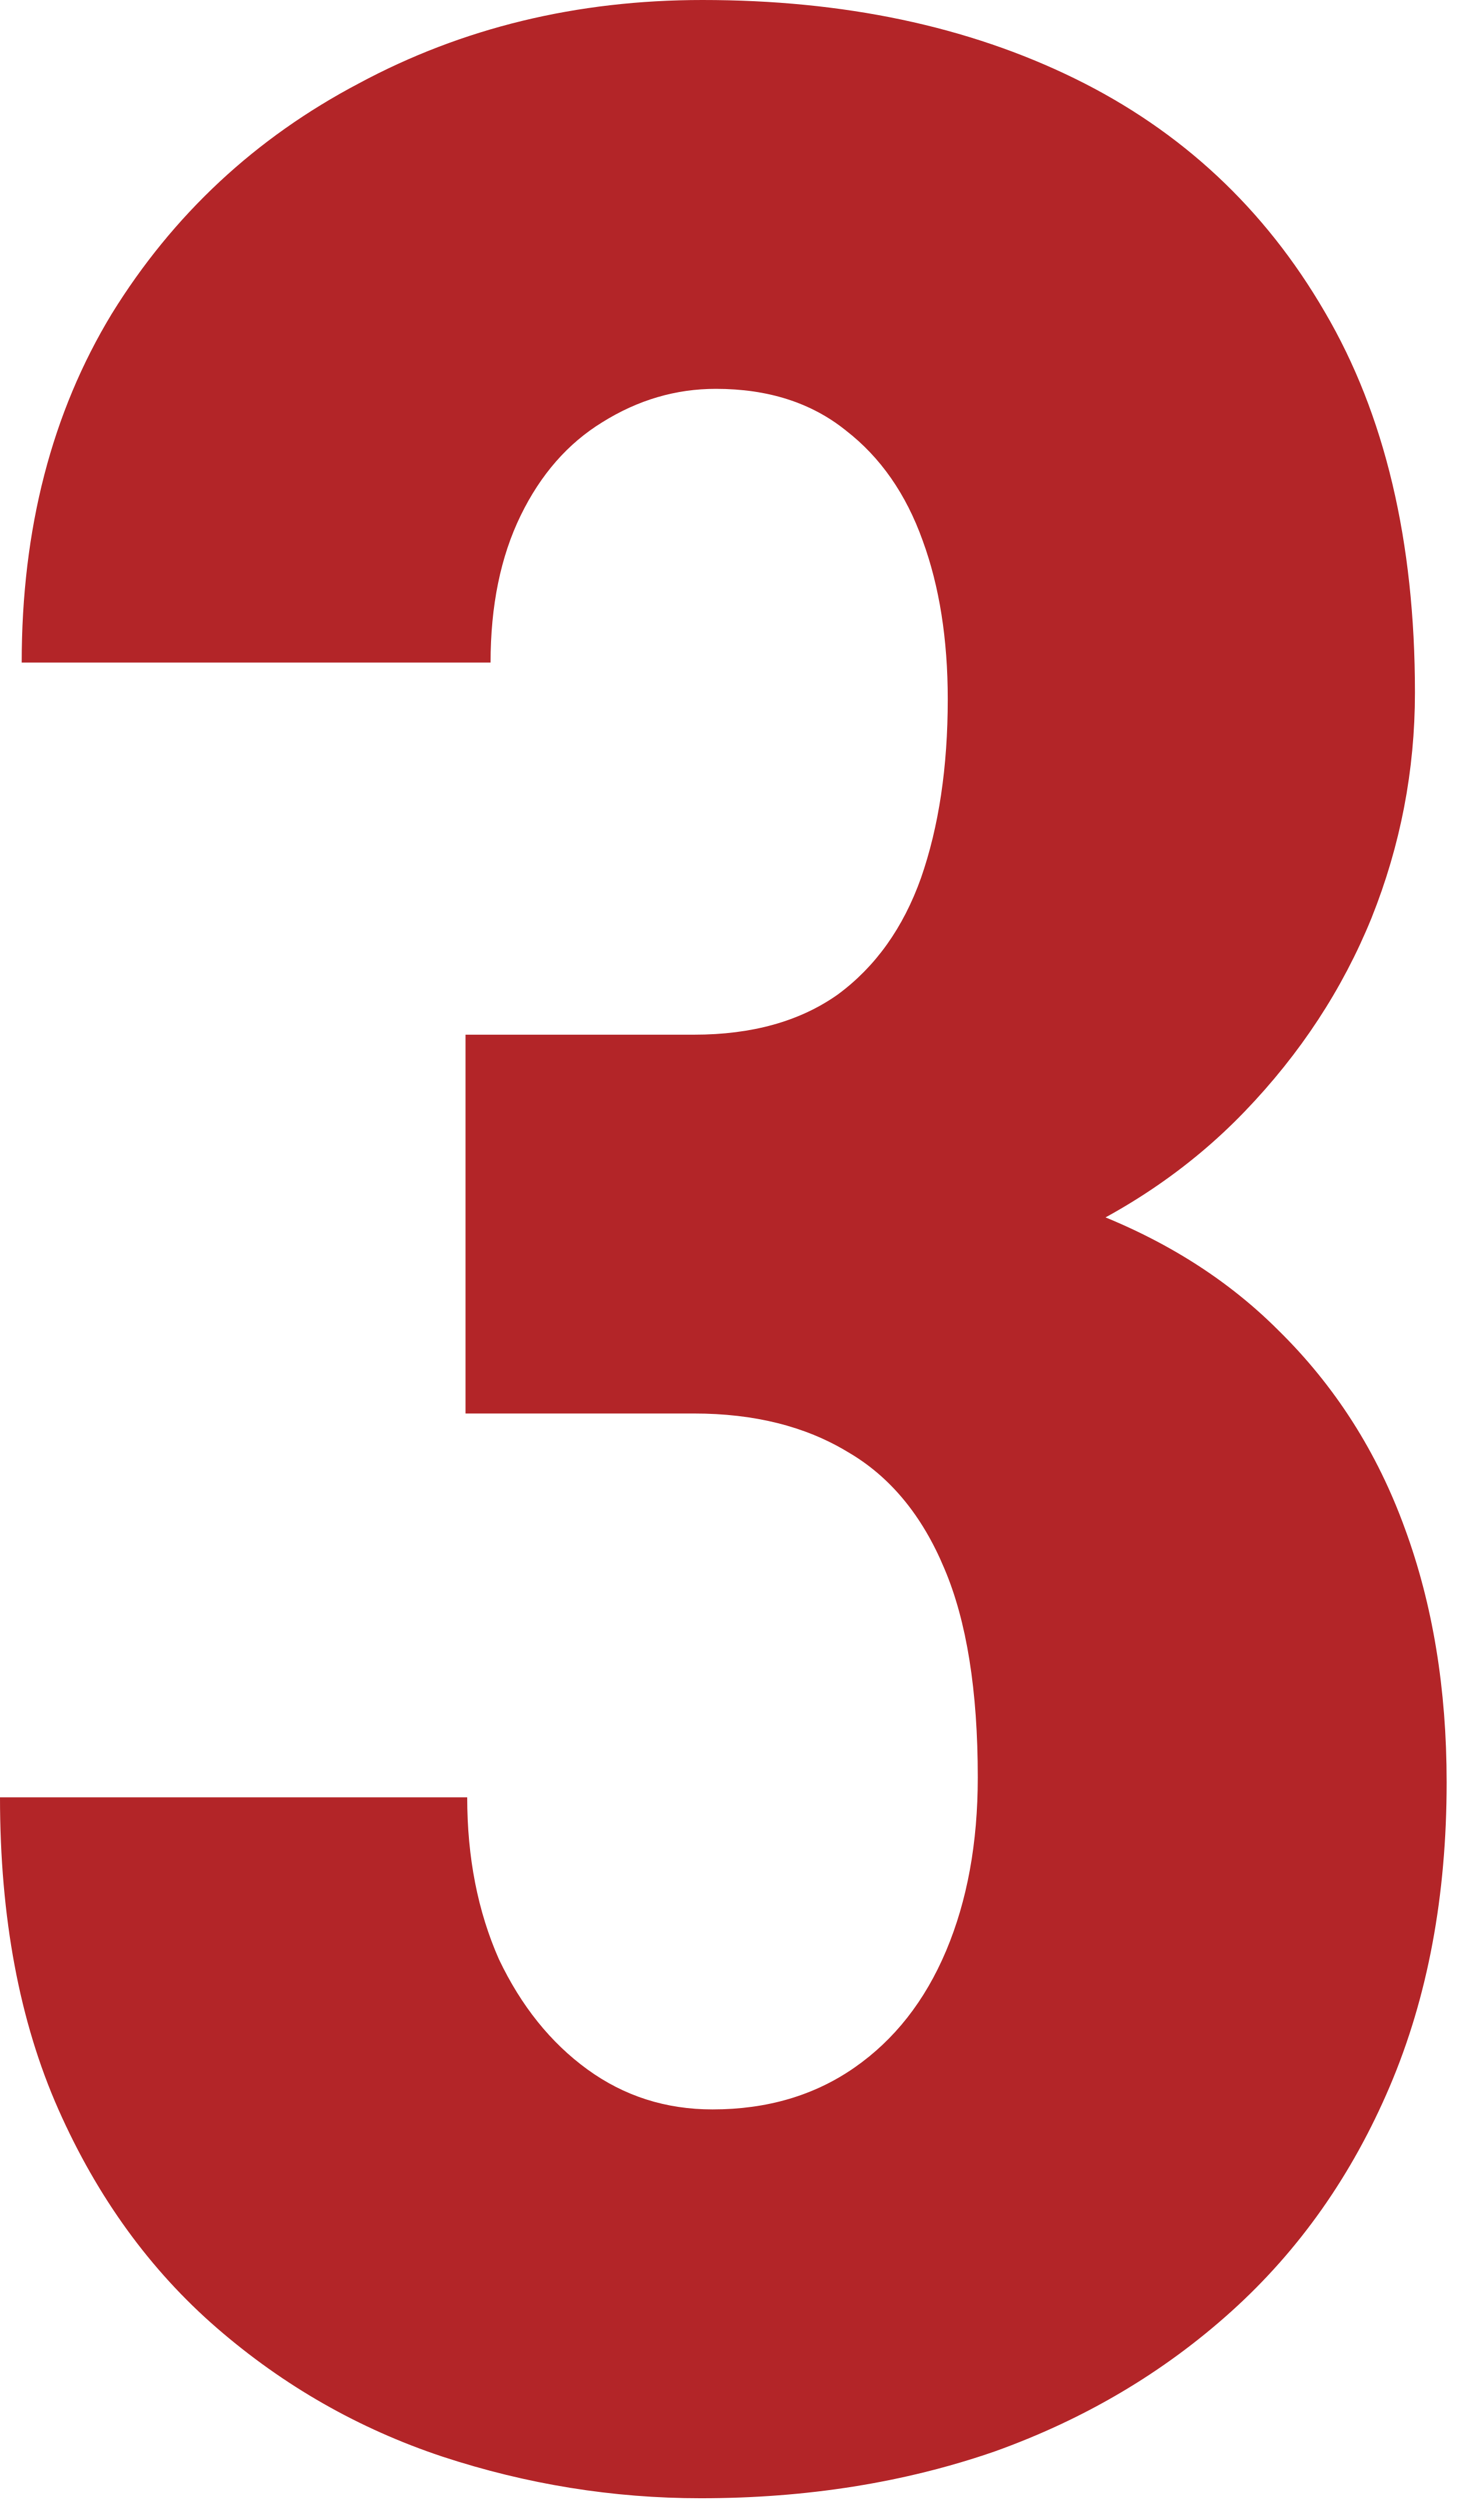 <?xml version="1.0" encoding="UTF-8"?> <svg xmlns="http://www.w3.org/2000/svg" width="112" height="192" viewBox="0 0 112 192" fill="none"><g filter="url(#filter0_n_2214_77)"><path d="M35.761 79.469H53.321C57.765 79.469 61.439 78.444 64.344 76.393C67.25 74.257 69.386 71.266 70.753 67.42C72.12 63.49 72.804 58.918 72.804 53.706C72.804 49.091 72.163 45.032 70.881 41.529C69.6 37.94 67.634 35.12 64.985 33.069C62.336 30.933 59.004 29.865 54.987 29.865C51.911 29.865 49.006 30.719 46.272 32.428C43.623 34.052 41.529 36.445 39.991 39.606C38.453 42.768 37.684 46.528 37.684 50.886H1.666C1.666 40.632 3.974 31.702 8.588 24.097C13.288 16.492 19.611 10.596 27.558 6.409C35.505 2.136 44.306 -9.53674e-06 53.962 -9.53674e-06C64.814 -9.53674e-06 74.342 2.008 82.545 6.024C90.749 10.04 97.157 16.022 101.772 23.969C106.386 31.83 108.693 41.572 108.693 53.193C108.693 59.175 107.582 64.942 105.361 70.497C103.139 75.966 99.892 80.922 95.619 85.365C91.347 89.808 86.134 93.312 79.982 95.875C73.829 98.439 66.865 99.721 59.089 99.721H35.761V79.469ZM35.761 108.565V88.954H59.089C67.891 88.954 75.538 90.108 82.033 92.415C88.527 94.636 93.91 97.883 98.183 102.156C102.541 106.429 105.788 111.513 107.924 117.409C110.06 123.22 111.128 129.714 111.128 136.892C111.128 145.608 109.676 153.384 106.771 160.22C103.865 167.056 99.806 172.824 94.594 177.523C89.381 182.223 83.314 185.812 76.393 188.29C69.471 190.683 61.952 191.879 53.834 191.879C47.083 191.879 40.461 190.811 33.967 188.675C27.558 186.538 21.79 183.249 16.663 178.805C11.536 174.362 7.477 168.765 4.486 162.014C1.496 155.264 0 147.274 0 138.045H35.889C35.889 142.66 36.701 146.804 38.325 150.478C40.034 154.067 42.298 156.887 45.118 158.938C47.938 160.989 51.142 162.014 54.731 162.014C58.918 162.014 62.55 160.946 65.626 158.81C68.702 156.673 71.052 153.683 72.676 149.837C74.299 145.992 75.111 141.549 75.111 136.507C75.111 129.842 74.257 124.501 72.548 120.485C70.839 116.384 68.361 113.393 65.113 111.513C61.866 109.548 57.936 108.565 53.321 108.565H35.761Z" fill="#B32528"></path></g><defs><filter id="filter0_n_2214_77" x="0" y="0" width="111.129" height="191.879" filterUnits="userSpaceOnUse" color-interpolation-filters="sRGB"><feFlood flood-opacity="0" result="BackgroundImageFix"></feFlood><feBlend mode="normal" in="SourceGraphic" in2="BackgroundImageFix" result="shape"></feBlend><feTurbulence type="fractalNoise" baseFrequency="0.772 0.772" stitchTiles="stitch" numOctaves="3" result="noise" seed="7291"></feTurbulence><feColorMatrix in="noise" type="luminanceToAlpha" result="alphaNoise"></feColorMatrix><feComponentTransfer in="alphaNoise" result="coloredNoise1"><feFuncA type="discrete"></feFuncA></feComponentTransfer><feComposite operator="in" in2="shape" in="coloredNoise1" result="noise1Clipped"></feComposite><feFlood flood-color="rgba(0, 0, 0, 0.25)" result="color1Flood"></feFlood><feComposite operator="in" in2="noise1Clipped" in="color1Flood" result="color1"></feComposite><feMerge result="effect1_noise_2214_77"><feMergeNode in="shape"></feMergeNode><feMergeNode in="color1"></feMergeNode></feMerge></filter></defs></svg> 